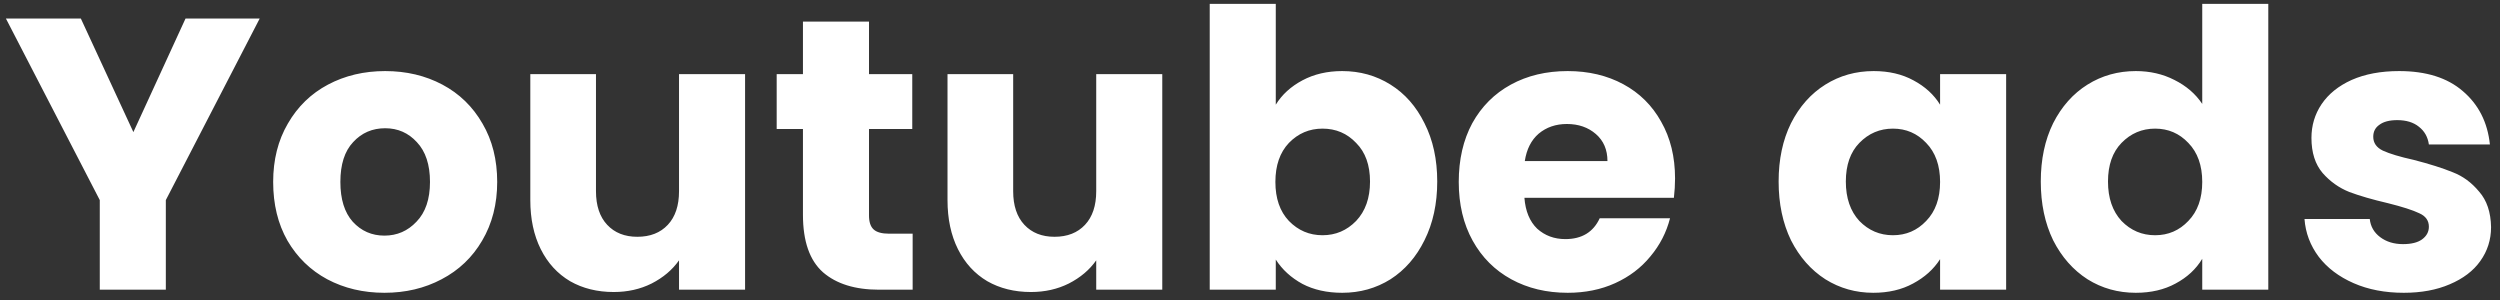<svg xmlns="http://www.w3.org/2000/svg" width="233" height="28" viewBox="0 0 233 28" fill="none"><rect x="0" y="0" width="233" height="28" fill="#333333" stroke="none"/><path d="M24.203 1.728L15.455 18.648V27H9.299V18.648L0.551 1.728H7.535L12.431 12.312L17.291 1.728H24.203ZM35.827 27.288C33.859 27.288 32.083 26.868 30.499 26.028C28.939 25.188 27.703 23.988 26.791 22.428C25.903 20.868 25.459 19.044 25.459 16.956C25.459 14.892 25.915 13.08 26.827 11.52C27.739 9.936 28.987 8.724 30.571 7.884C32.155 7.044 33.931 6.624 35.899 6.624C37.867 6.624 39.643 7.044 41.227 7.884C42.811 8.724 44.059 9.936 44.971 11.52C45.883 13.08 46.339 14.892 46.339 16.956C46.339 19.02 45.871 20.844 44.935 22.428C44.023 23.988 42.763 25.188 41.155 26.028C39.571 26.868 37.795 27.288 35.827 27.288ZM35.827 21.96C37.003 21.96 37.999 21.528 38.815 20.664C39.655 19.8 40.075 18.564 40.075 16.956C40.075 15.348 39.667 14.112 38.851 13.248C38.059 12.384 37.075 11.952 35.899 11.952C34.699 11.952 33.703 12.384 32.911 13.248C32.119 14.088 31.723 15.324 31.723 16.956C31.723 18.564 32.107 19.8 32.875 20.664C33.667 21.528 34.651 21.96 35.827 21.96ZM69.441 6.912V27H63.285V24.264C62.661 25.152 61.809 25.872 60.729 26.424C59.673 26.952 58.497 27.216 57.201 27.216C55.665 27.216 54.309 26.88 53.133 26.208C51.957 25.512 51.045 24.516 50.397 23.22C49.749 21.924 49.425 20.4 49.425 18.648V6.912H55.545V17.82C55.545 19.164 55.893 20.208 56.589 20.952C57.285 21.696 58.221 22.068 59.397 22.068C60.597 22.068 61.545 21.696 62.241 20.952C62.937 20.208 63.285 19.164 63.285 17.82V6.912H69.441ZM85.059 21.78V27H81.927C79.695 27 77.955 26.46 76.707 25.38C75.459 24.276 74.835 22.488 74.835 20.016V12.024H72.387V6.912H74.835V2.016H80.991V6.912H85.023V12.024H80.991V20.088C80.991 20.688 81.135 21.12 81.423 21.384C81.711 21.648 82.191 21.78 82.863 21.78H85.059ZM108.324 6.912V27H102.168V24.264C101.544 25.152 100.692 25.872 99.612 26.424C98.556 26.952 97.38 27.216 96.084 27.216C94.548 27.216 93.192 26.88 92.016 26.208C90.84 25.512 89.928 24.516 89.28 23.22C88.632 21.924 88.308 20.4 88.308 18.648V6.912H94.428V17.82C94.428 19.164 94.776 20.208 95.472 20.952C96.168 21.696 97.104 22.068 98.28 22.068C99.48 22.068 100.428 21.696 101.124 20.952C101.82 20.208 102.168 19.164 102.168 17.82V6.912H108.324ZM118.902 9.756C119.478 8.82 120.306 8.064 121.386 7.488C122.466 6.912 123.702 6.624 125.094 6.624C126.75 6.624 128.25 7.044 129.594 7.884C130.938 8.724 131.994 9.924 132.762 11.484C133.554 13.044 133.95 14.856 133.95 16.92C133.95 18.984 133.554 20.808 132.762 22.392C131.994 23.952 130.938 25.164 129.594 26.028C128.25 26.868 126.75 27.288 125.094 27.288C123.678 27.288 122.442 27.012 121.386 26.46C120.33 25.884 119.502 25.128 118.902 24.192V27H112.746V0.36H118.902V9.756ZM127.686 16.92C127.686 15.384 127.254 14.184 126.39 13.32C125.55 12.432 124.506 11.988 123.258 11.988C122.034 11.988 120.99 12.432 120.126 13.32C119.286 14.208 118.866 15.42 118.866 16.956C118.866 18.492 119.286 19.704 120.126 20.592C120.99 21.48 122.034 21.924 123.258 21.924C124.482 21.924 125.526 21.48 126.39 20.592C127.254 19.68 127.686 18.456 127.686 16.92ZM156.115 16.632C156.115 17.208 156.079 17.808 156.007 18.432H142.075C142.171 19.68 142.567 20.64 143.263 21.312C143.983 21.96 144.859 22.284 145.891 22.284C147.427 22.284 148.495 21.636 149.095 20.34H155.647C155.311 21.66 154.699 22.848 153.811 23.904C152.947 24.96 151.855 25.788 150.535 26.388C149.215 26.988 147.739 27.288 146.107 27.288C144.139 27.288 142.387 26.868 140.851 26.028C139.315 25.188 138.115 23.988 137.251 22.428C136.387 20.868 135.955 19.044 135.955 16.956C135.955 14.868 136.375 13.044 137.215 11.484C138.079 9.924 139.279 8.724 140.815 7.884C142.351 7.044 144.115 6.624 146.107 6.624C148.051 6.624 149.779 7.032 151.291 7.848C152.803 8.664 153.979 9.828 154.819 11.34C155.683 12.852 156.115 14.616 156.115 16.632ZM149.815 15.012C149.815 13.956 149.455 13.116 148.735 12.492C148.015 11.868 147.115 11.556 146.035 11.556C145.003 11.556 144.127 11.856 143.407 12.456C142.711 13.056 142.279 13.908 142.111 15.012H149.815ZM165.768 16.92C165.768 14.856 166.152 13.044 166.92 11.484C167.712 9.924 168.78 8.724 170.124 7.884C171.468 7.044 172.968 6.624 174.624 6.624C176.04 6.624 177.276 6.912 178.332 7.488C179.412 8.064 180.24 8.82 180.816 9.756V6.912H186.972V27H180.816V24.156C180.216 25.092 179.376 25.848 178.296 26.424C177.24 27 176.004 27.288 174.588 27.288C172.956 27.288 171.468 26.868 170.124 26.028C168.78 25.164 167.712 23.952 166.92 22.392C166.152 20.808 165.768 18.984 165.768 16.92ZM180.816 16.956C180.816 15.42 180.384 14.208 179.52 13.32C178.68 12.432 177.648 11.988 176.424 11.988C175.2 11.988 174.156 12.432 173.292 13.32C172.452 14.184 172.032 15.384 172.032 16.92C172.032 18.456 172.452 19.68 173.292 20.592C174.156 21.48 175.2 21.924 176.424 21.924C177.648 21.924 178.68 21.48 179.52 20.592C180.384 19.704 180.816 18.492 180.816 16.956ZM190.201 16.92C190.201 14.856 190.585 13.044 191.353 11.484C192.145 9.924 193.213 8.724 194.557 7.884C195.901 7.044 197.401 6.624 199.057 6.624C200.377 6.624 201.577 6.9 202.657 7.452C203.761 8.004 204.625 8.748 205.249 9.684V0.36H211.405V27H205.249V24.12C204.673 25.08 203.845 25.848 202.765 26.424C201.709 27 200.473 27.288 199.057 27.288C197.401 27.288 195.901 26.868 194.557 26.028C193.213 25.164 192.145 23.952 191.353 22.392C190.585 20.808 190.201 18.984 190.201 16.92ZM205.249 16.956C205.249 15.42 204.817 14.208 203.953 13.32C203.113 12.432 202.081 11.988 200.857 11.988C199.633 11.988 198.589 12.432 197.725 13.32C196.885 14.184 196.465 15.384 196.465 16.92C196.465 18.456 196.885 19.68 197.725 20.592C198.589 21.48 199.633 21.924 200.857 21.924C202.081 21.924 203.113 21.48 203.953 20.592C204.817 19.704 205.249 18.492 205.249 16.956ZM224.031 27.288C222.279 27.288 220.719 26.988 219.351 26.388C217.983 25.788 216.903 24.972 216.111 23.94C215.319 22.884 214.875 21.708 214.779 20.412H220.863C220.935 21.108 221.259 21.672 221.835 22.104C222.411 22.536 223.119 22.752 223.959 22.752C224.727 22.752 225.315 22.608 225.723 22.32C226.155 22.008 226.371 21.612 226.371 21.132C226.371 20.556 226.071 20.136 225.471 19.872C224.871 19.584 223.899 19.272 222.555 18.936C221.115 18.6 219.915 18.252 218.955 17.892C217.995 17.508 217.167 16.92 216.471 16.128C215.775 15.312 215.427 14.22 215.427 12.852C215.427 11.7 215.739 10.656 216.363 9.72C217.011 8.76 217.947 8.004 219.171 7.452C220.419 6.9 221.895 6.624 223.599 6.624C226.119 6.624 228.099 7.248 229.539 8.496C231.003 9.744 231.843 11.4 232.059 13.464H226.371C226.275 12.768 225.963 12.216 225.435 11.808C224.931 11.4 224.259 11.196 223.419 11.196C222.699 11.196 222.147 11.34 221.763 11.628C221.379 11.892 221.187 12.264 221.187 12.744C221.187 13.32 221.487 13.752 222.087 14.04C222.711 14.328 223.671 14.616 224.967 14.904C226.455 15.288 227.667 15.672 228.603 16.056C229.539 16.416 230.355 17.016 231.051 17.856C231.771 18.672 232.143 19.776 232.167 21.168C232.167 22.344 231.831 23.4 231.159 24.336C230.511 25.248 229.563 25.968 228.315 26.496C227.091 27.024 225.663 27.288 224.031 27.288Z" fill="white"></path></svg>